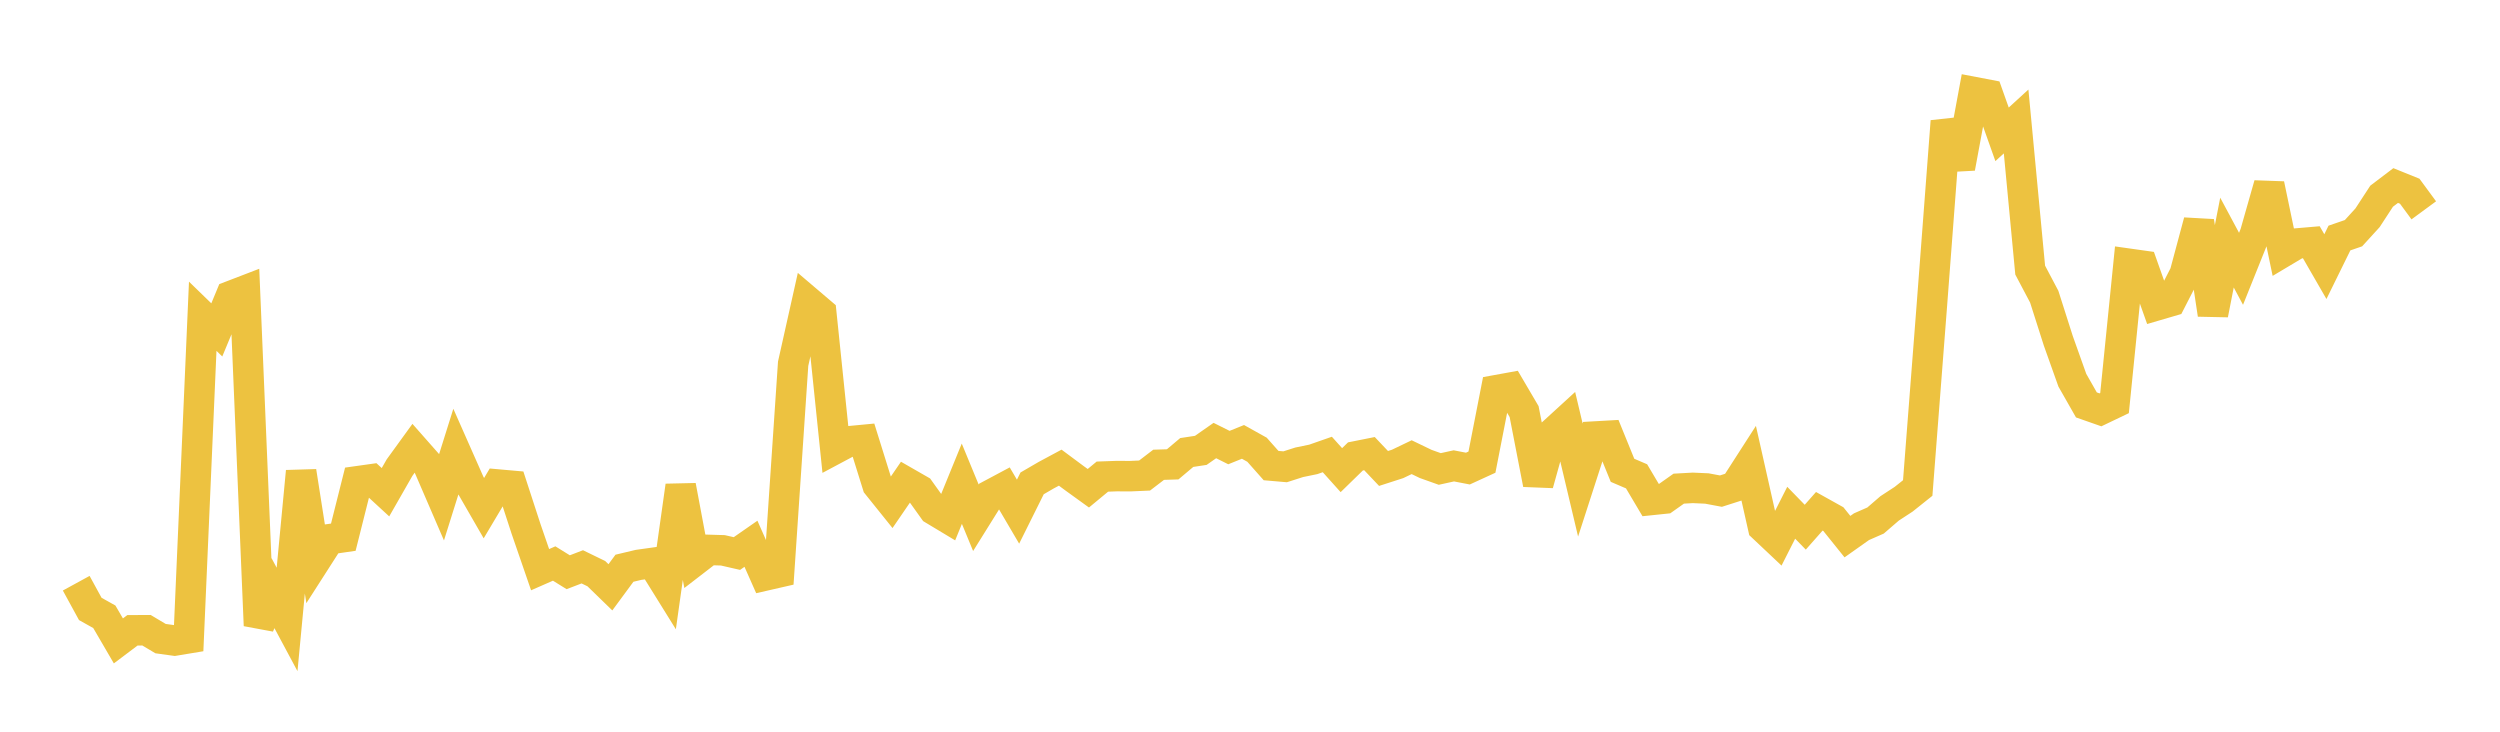 <svg width="164" height="48" xmlns="http://www.w3.org/2000/svg" xmlns:xlink="http://www.w3.org/1999/xlink"><path fill="none" stroke="rgb(237,194,64)" stroke-width="2" d="M5,38.259L5.922,39.945L6.844,40.461L7.766,42.043L8.689,41.348L9.611,41.343L10.533,41.893L11.455,42.021L12.377,41.868L13.299,20.746L14.222,21.642L15.144,19.418L16.066,19.064L16.988,41.035L17.91,38.913L18.832,40.635L19.754,30.925L20.677,36.811L21.599,35.373L22.521,35.24L23.443,31.571L24.365,31.441L25.287,32.29L26.21,30.676L27.132,29.404L28.054,30.449L28.976,32.585L29.898,29.648L30.82,31.733L31.743,33.335L32.665,31.785L33.587,31.867L34.509,34.697L35.431,37.371L36.353,36.966L37.275,37.538L38.198,37.184L39.12,37.632L40.042,38.528L40.964,37.276L41.886,37.056L42.808,36.927L43.731,38.412L44.653,31.868L45.575,36.785L46.497,36.074L47.419,36.101L48.341,36.312L49.263,35.671L50.186,37.755L51.108,37.544L52.03,23.86L52.952,19.737L53.874,20.521L54.796,29.438L55.719,28.946L56.641,28.858L57.563,31.815L58.485,32.963L59.407,31.617L60.329,32.146L61.251,33.435L62.174,33.99L63.096,31.732L64.018,33.966L64.94,32.487L65.862,31.995L66.784,33.565L67.707,31.709L68.629,31.173L69.551,30.678L70.473,31.363L71.395,32.029L72.317,31.266L73.24,31.233L74.162,31.236L75.084,31.195L76.006,30.49L76.928,30.461L77.85,29.684L78.772,29.544L79.695,28.899L80.617,29.36L81.539,28.988L82.461,29.502L83.383,30.542L84.305,30.622L85.228,30.326L86.15,30.136L87.072,29.814L87.994,30.841L88.916,29.942L89.838,29.758L90.76,30.731L91.683,30.433L92.605,29.991L93.527,30.435L94.449,30.764L95.371,30.561L96.293,30.739L97.216,30.316L98.138,25.6L99.06,25.432L99.982,27.001L100.904,31.755L101.826,28.443L102.749,27.599L103.671,31.489L104.593,28.638L105.515,28.586L106.437,30.852L107.359,31.247L108.281,32.803L109.204,32.707L110.126,32.055L111.048,32.004L111.97,32.045L112.892,32.218L113.814,31.923L114.737,30.488L115.659,34.588L116.581,35.457L117.503,33.636L118.425,34.584L119.347,33.54L120.269,34.054L121.192,35.203L122.114,34.551L123.036,34.147L123.958,33.351L124.88,32.749L125.802,32.013L126.725,20.099L127.647,7.957L128.569,11.014L129.491,6.039L130.413,6.215L131.335,8.812L132.257,7.968L133.18,17.719L134.102,19.464L135.024,22.355L135.946,24.943L136.868,26.563L137.79,26.886L138.713,26.444L139.635,17.3L140.557,17.43L141.479,20.03L142.401,19.76L143.323,17.96L144.246,14.52L145.168,20.626L146.09,15.913L147.012,17.634L147.934,15.335L148.856,12.098L149.778,16.521L150.701,15.971L151.623,15.892L152.545,17.491L153.467,15.615L154.389,15.297L155.311,14.286L156.234,12.871L157.156,12.171L158.078,12.544L159,13.798"></path></svg>